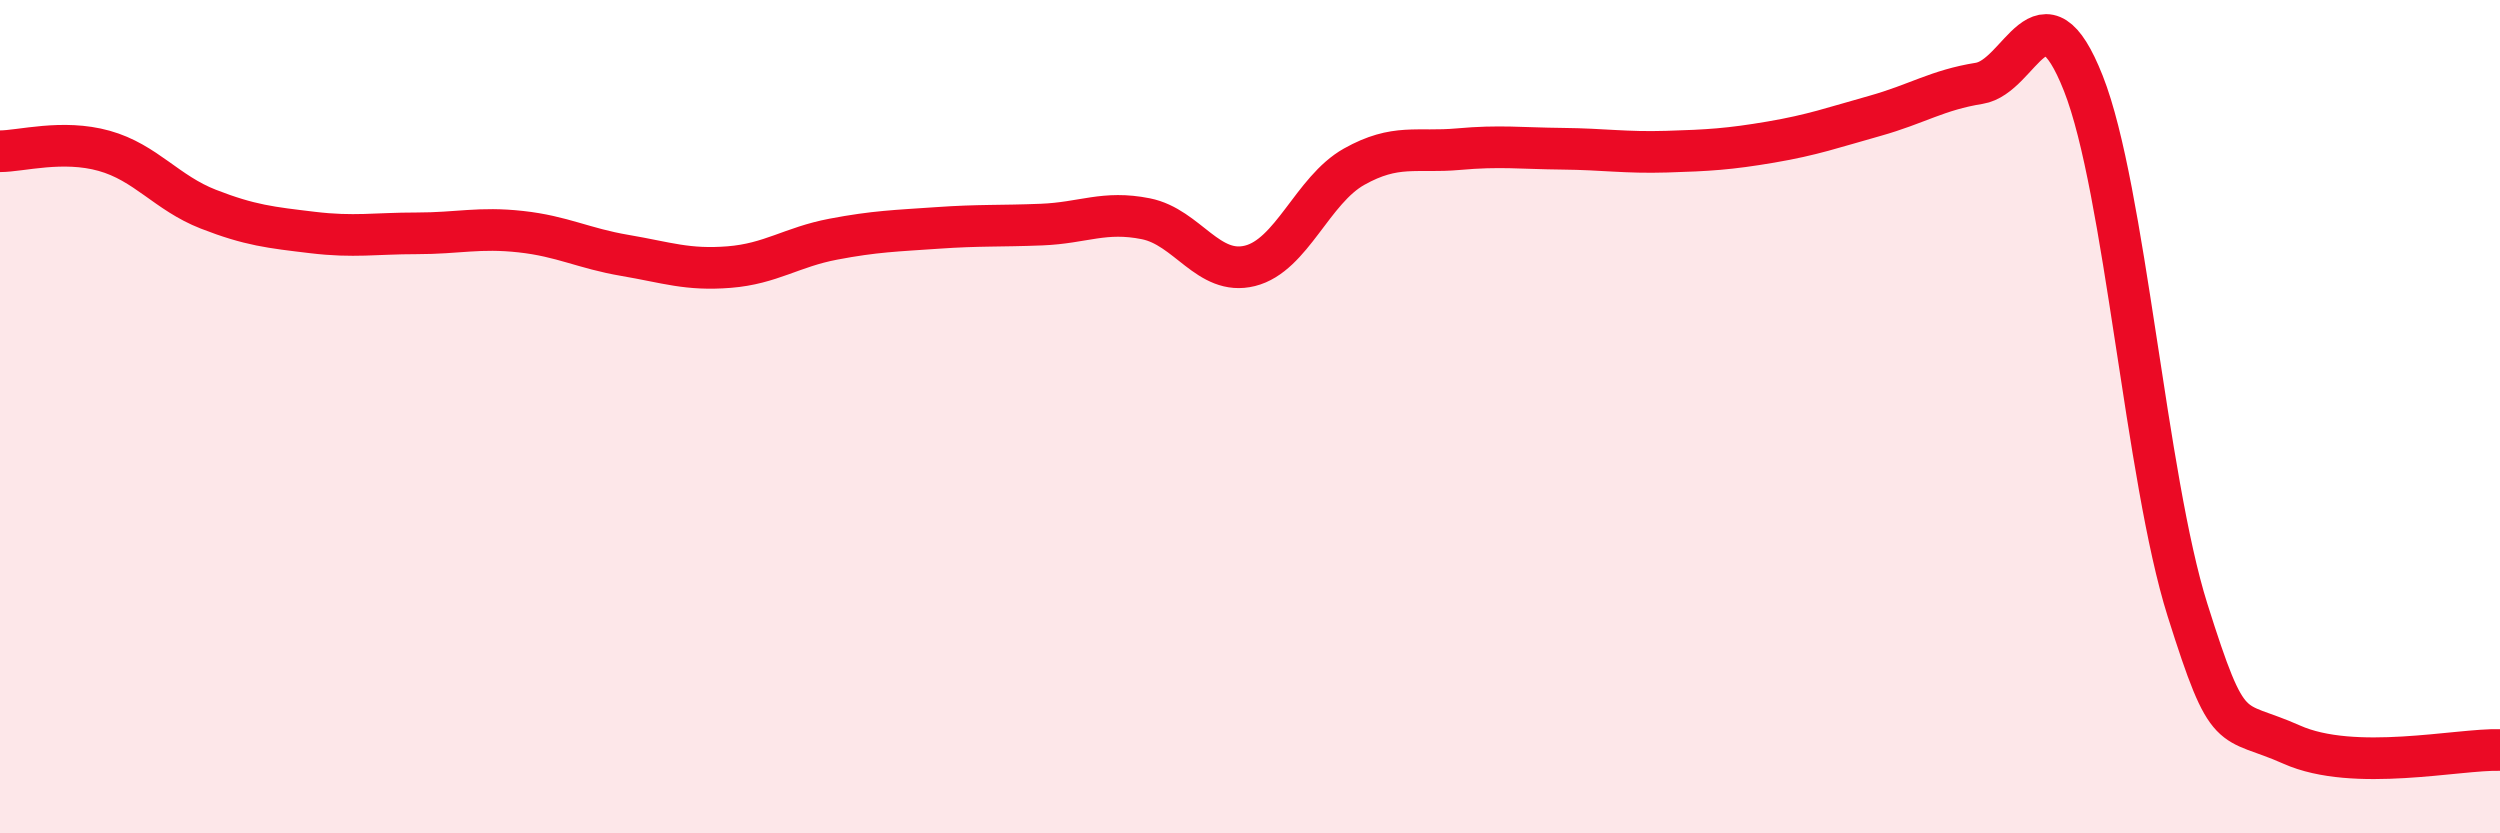 
    <svg width="60" height="20" viewBox="0 0 60 20" xmlns="http://www.w3.org/2000/svg">
      <path
        d="M 0,3.63 C 0.5,3.63 1.5,3.34 2.5,3.62 C 3.5,3.9 4,4.63 5,5.02 C 6,5.41 6.5,5.46 7.5,5.58 C 8.5,5.7 9,5.6 10,5.6 C 11,5.6 11.5,5.45 12.5,5.56 C 13.5,5.67 14,5.96 15,6.13 C 16,6.3 16.5,6.49 17.5,6.41 C 18.5,6.33 19,5.93 20,5.74 C 21,5.55 21.5,5.54 22.5,5.47 C 23.5,5.4 24,5.43 25,5.39 C 26,5.35 26.5,5.05 27.5,5.25 C 28.5,5.45 29,6.63 30,6.38 C 31,6.13 31.5,4.56 32.5,4 C 33.5,3.44 34,3.67 35,3.58 C 36,3.49 36.5,3.56 37.5,3.57 C 38.5,3.58 39,3.67 40,3.64 C 41,3.61 41.5,3.58 42.5,3.41 C 43.5,3.24 44,3.06 45,2.78 C 46,2.5 46.5,2.16 47.5,2 C 48.5,1.84 49,-0.53 50,2 C 51,4.53 51.5,11.47 52.5,14.64 C 53.5,17.81 53.5,17.2 55,17.87 C 56.5,18.54 59,17.97 60,18L60 20L0 20Z"
        fill="#EB0A25"
        opacity="0.1"
        stroke-linecap="round"
        stroke-linejoin="round"
      />
      <path
        d="M 0,3.63 C 0.5,3.63 1.5,3.34 2.5,3.62 C 3.5,3.9 4,4.63 5,5.02 C 6,5.41 6.5,5.46 7.5,5.58 C 8.5,5.7 9,5.6 10,5.6 C 11,5.6 11.5,5.45 12.5,5.56 C 13.5,5.67 14,5.96 15,6.13 C 16,6.3 16.5,6.49 17.5,6.41 C 18.5,6.33 19,5.93 20,5.74 C 21,5.55 21.5,5.54 22.5,5.47 C 23.5,5.4 24,5.43 25,5.39 C 26,5.35 26.5,5.05 27.5,5.25 C 28.5,5.45 29,6.63 30,6.38 C 31,6.13 31.5,4.56 32.5,4 C 33.5,3.44 34,3.67 35,3.58 C 36,3.49 36.5,3.56 37.5,3.57 C 38.5,3.58 39,3.67 40,3.64 C 41,3.61 41.5,3.58 42.5,3.41 C 43.5,3.24 44,3.06 45,2.78 C 46,2.5 46.5,2.16 47.5,2 C 48.5,1.84 49,-0.53 50,2 C 51,4.53 51.5,11.47 52.5,14.64 C 53.5,17.81 53.5,17.2 55,17.87 C 56.5,18.54 59,17.97 60,18"
        stroke="#EB0A25"
        stroke-width="1"
        fill="none"
        stroke-linecap="round"
        stroke-linejoin="round"
      />
    </svg>
  